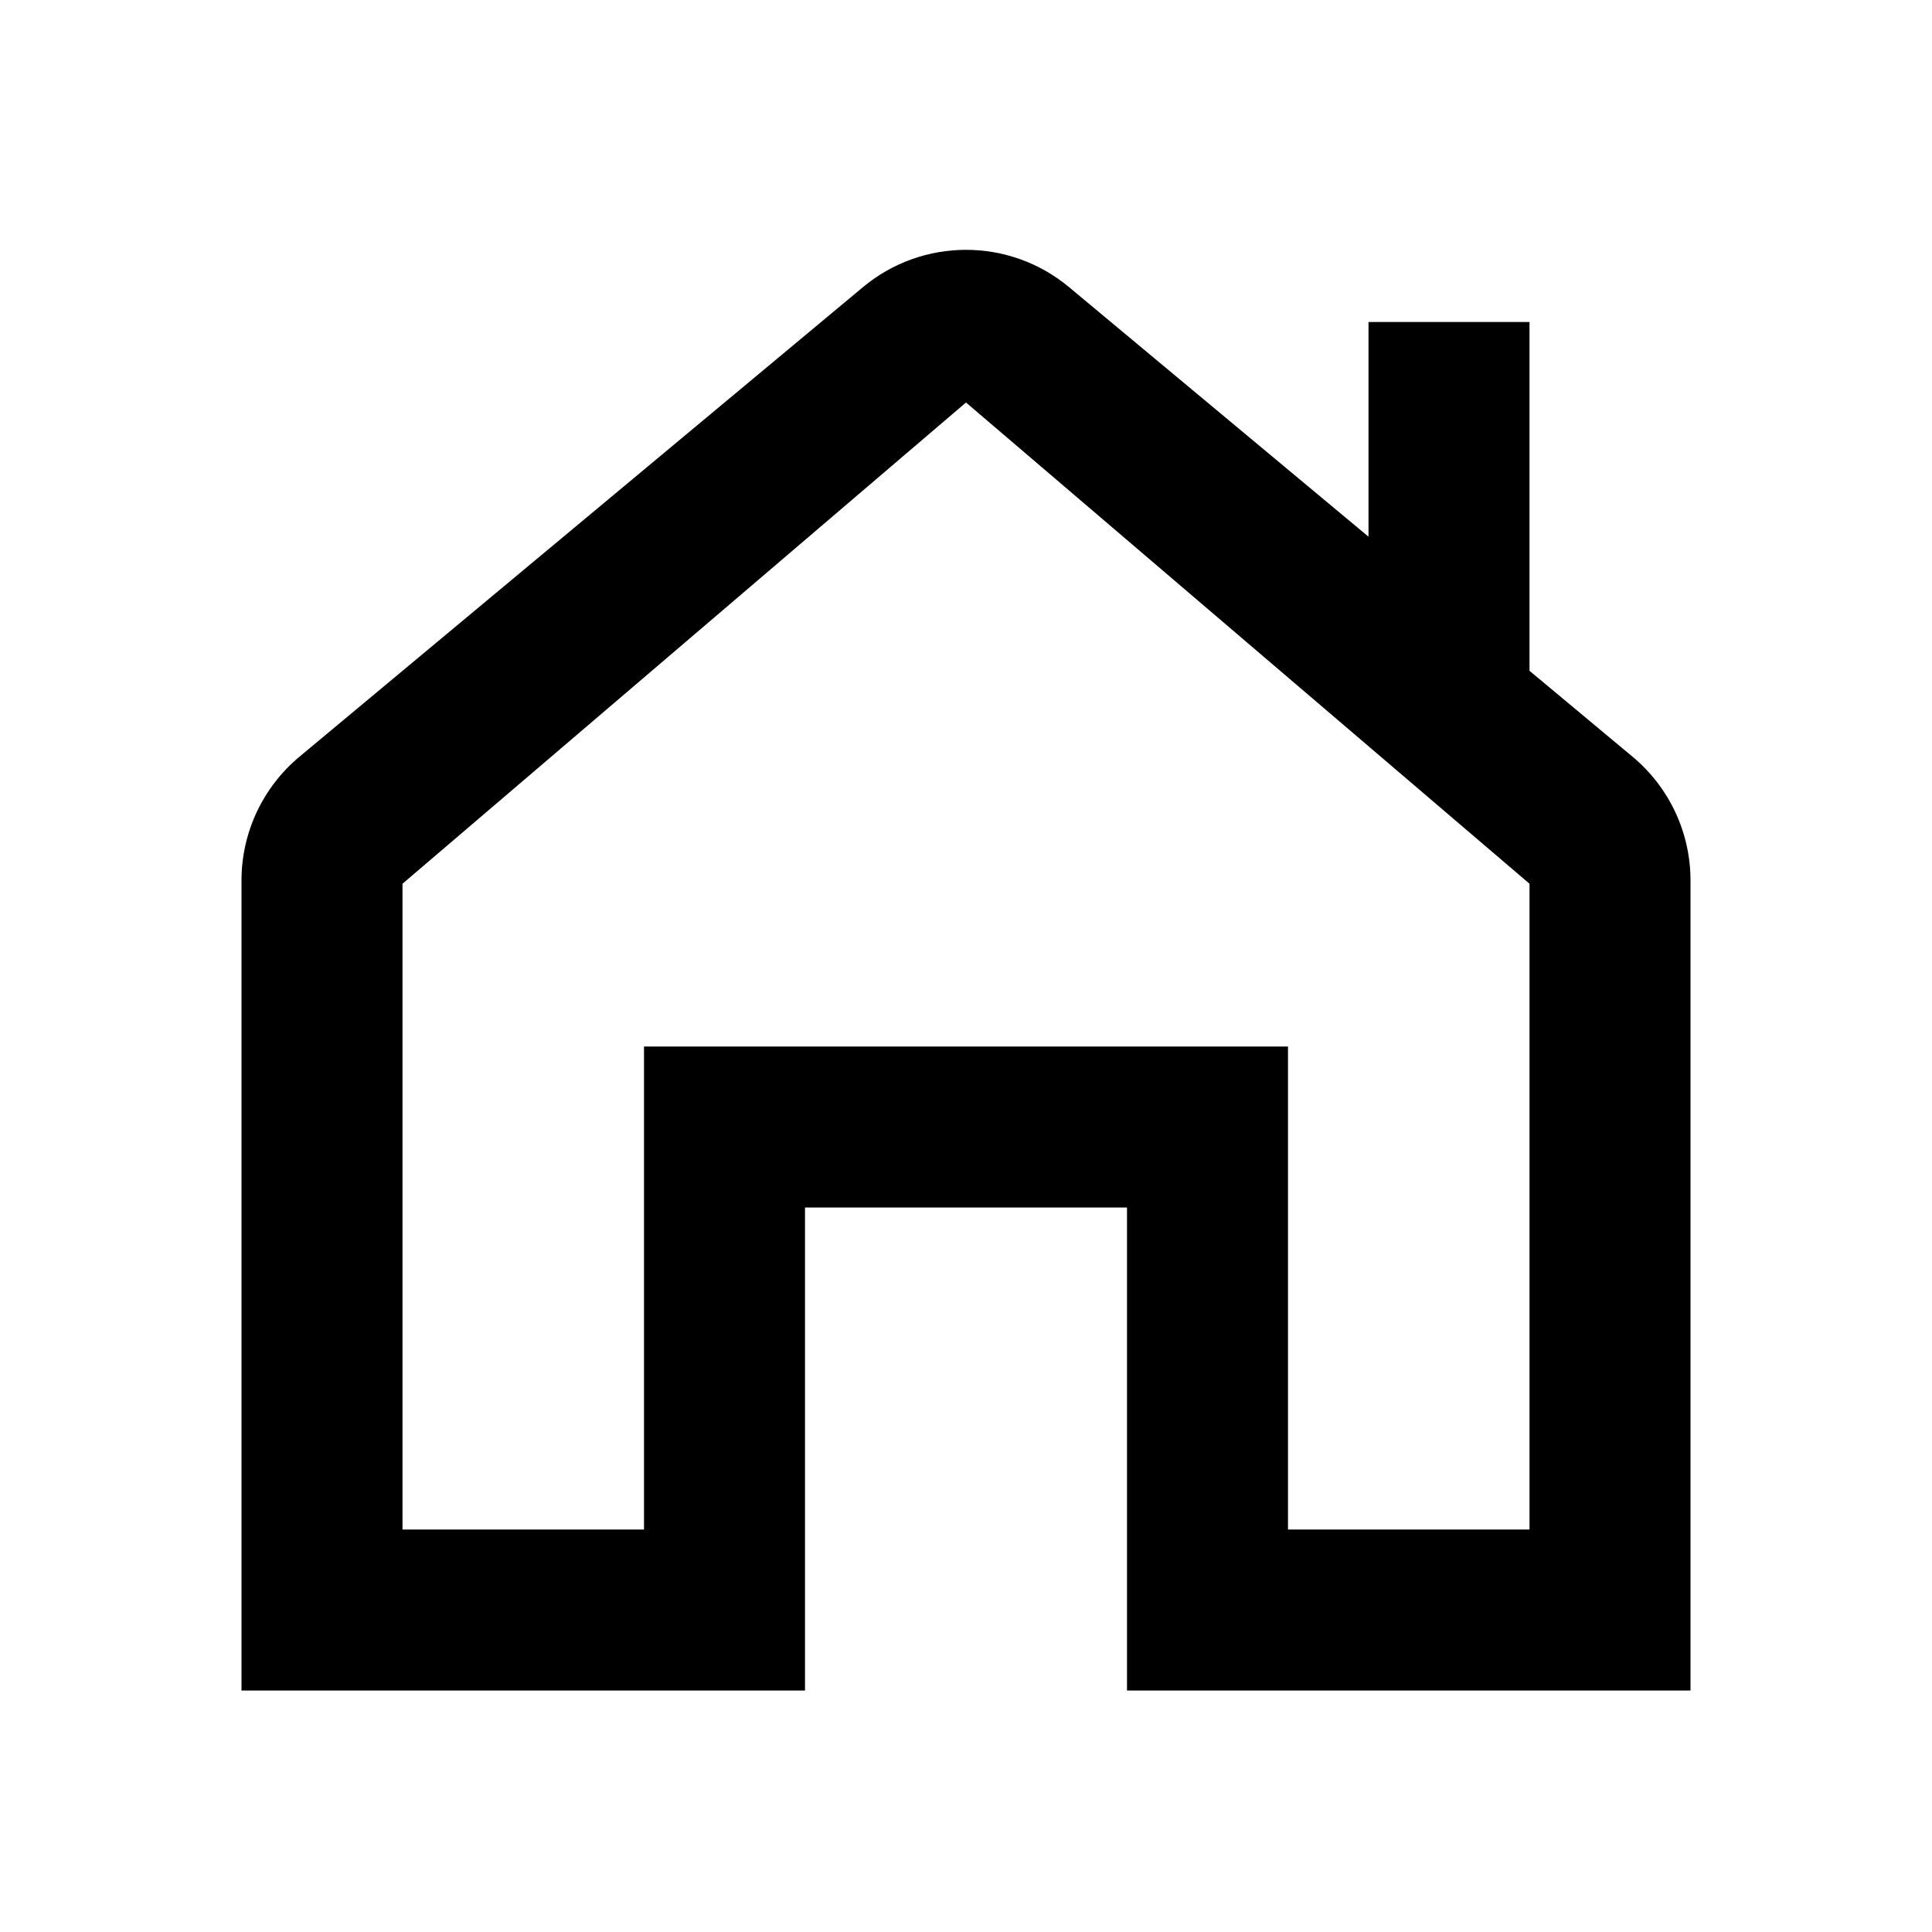 <svg height='100px' width='100px'  xmlns="http://www.w3.org/2000/svg" viewBox="0 0 24 24" fill="none" x="0px" y="0px"><path fill-rule="evenodd" clip-rule="evenodd" d="M3 21H10V15H14V21H21V10.937C21 10.343 20.736 9.78 20.28 9.4L19 8.333V4H17V6.667L13.28 3.567C12.539 2.949 11.461 2.949 10.72 3.567L3.72 9.4C3.264 9.78 3 10.343 3 10.937V21ZM16 19V13H8V19H5V10.978L12 5L19 10.978V19H16Z" fill="black"></path></svg>
